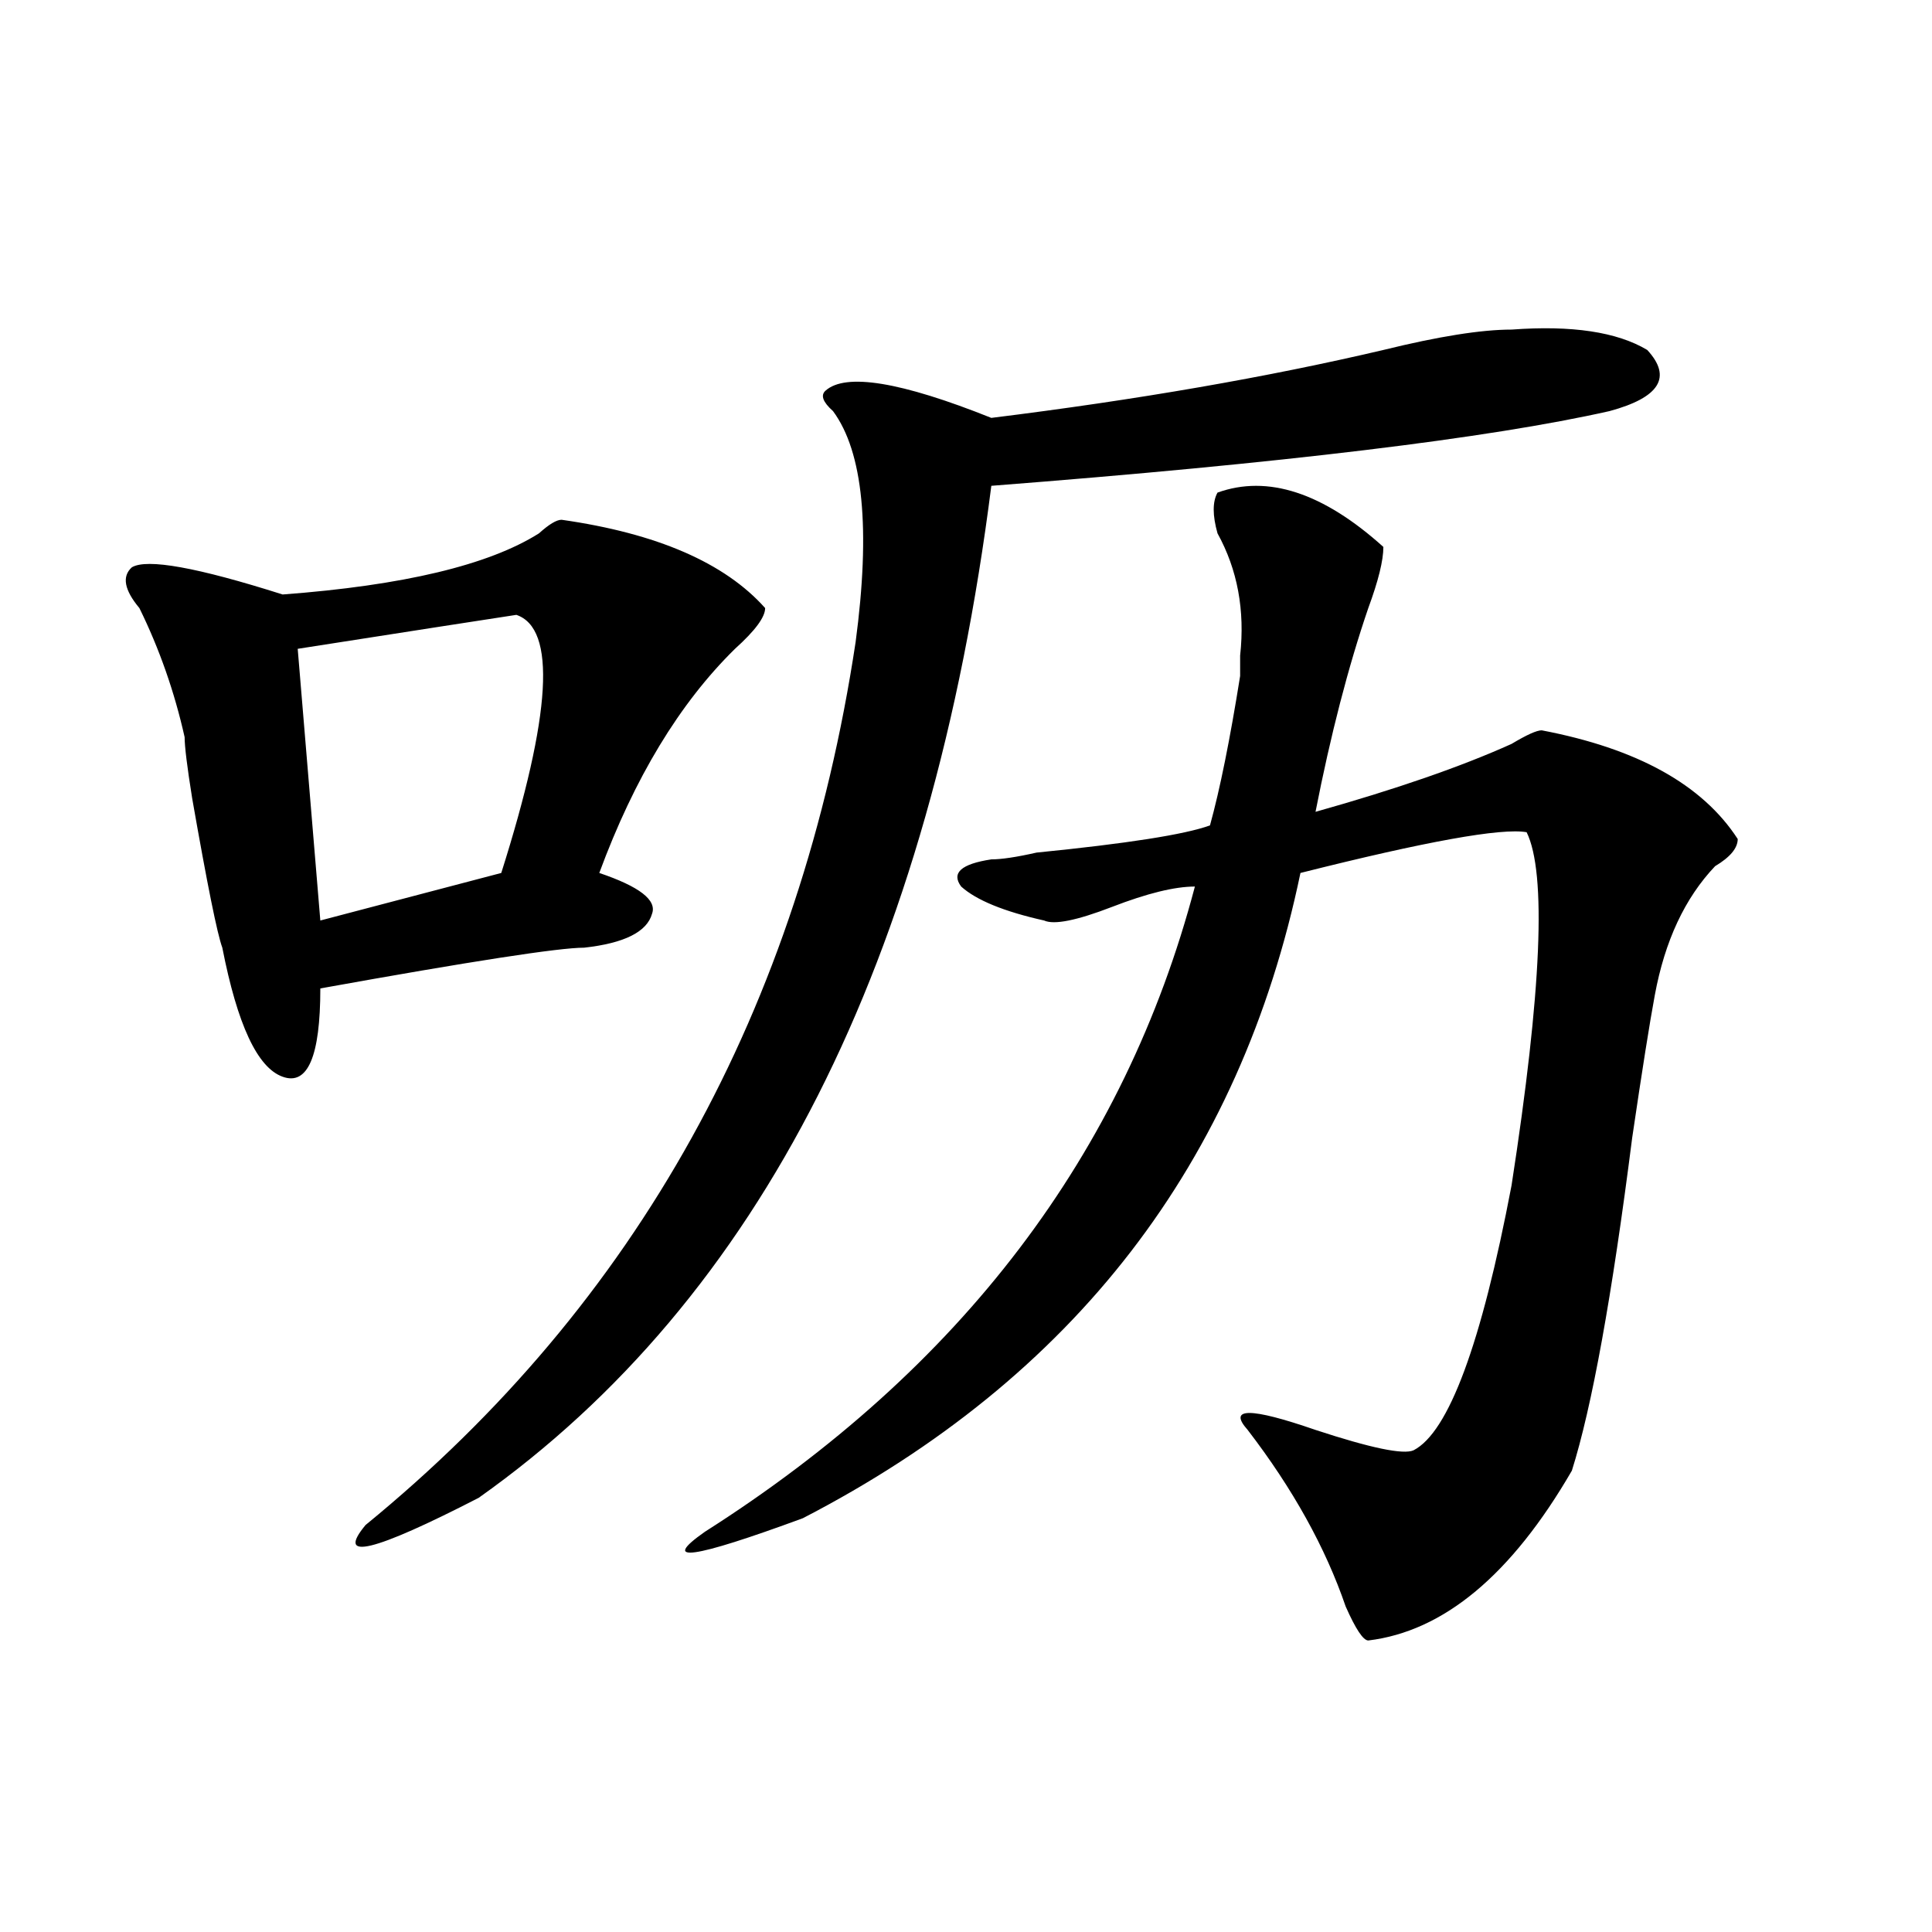 <?xml version="1.0" encoding="utf-8"?>
<!-- Generator: Adobe Illustrator 16.0.0, SVG Export Plug-In . SVG Version: 6.00 Build 0)  -->
<!DOCTYPE svg PUBLIC "-//W3C//DTD SVG 1.1//EN" "http://www.w3.org/Graphics/SVG/1.1/DTD/svg11.dtd">
<svg version="1.1" id="图层_1" xmlns="http://www.w3.org/2000/svg" xmlns:xlink="http://www.w3.org/1999/xlink" x="0px" y="0px"
	 width="1000px" height="1000px" viewBox="0 0 1000 1000" enable-background="new 0 0 1000 1000" xml:space="preserve">
<path d="M290.676,269.031c49.39,7.031,84.511,22.302,105.363,45.703c0,4.724-5.243,11.755-15.609,21.094
	c-28.657,28.125-52.071,66.797-70.242,116.016c20.792,7.031,29.878,14.063,27.316,21.094c-2.622,9.394-14.329,15.271-35.121,17.578
	c-13.048,0-58.535,7.031-136.582,21.094c0,35.156-6.524,50.427-19.512,45.703c-13.048-4.669-23.414-26.917-31.219-66.797
	c-2.622-7.031-7.805-32.794-15.609-77.344c-2.622-16.37-3.902-26.917-3.902-31.641c-5.243-23.401-13.048-45.703-23.414-66.797
	c-7.805-9.339-9.146-16.37-3.902-21.094c7.805-4.669,33.78,0,78.047,14.063c62.438-4.669,106.644-15.216,132.68-31.641
	C284.151,271.394,288.054,269.031,290.676,269.031z M267.262,318.25c-15.609,2.362-53.353,8.239-113.168,17.578l11.707,140.625
	l93.656-24.609C285.433,369.831,288.054,325.281,267.262,318.25z M782.371,170.594c31.219-2.308,54.633,1.208,70.242,10.547
	c12.987,14.063,6.464,24.609-19.512,31.641c-62.438,14.063-169.142,26.972-319.992,38.672
	C481.891,497.547,393.417,672.175,247.75,775.281c-54.633,28.125-74.145,32.849-58.535,14.063
	C329.699,674.536,414.21,522.156,442.867,332.313c7.805-58.558,3.902-98.438-11.707-119.531c-5.243-4.669-6.524-8.185-3.902-10.547
	c10.366-9.339,39.023-4.669,85.852,14.063c75.425-9.339,143.046-21.094,202.922-35.156
	C744.628,174.109,766.762,170.594,782.371,170.594z M630.18,254.969c25.976-9.339,54.633,0,85.852,28.125
	c0,7.031-2.622,17.578-7.805,31.641c-10.427,30.487-19.512,65.644-27.316,105.469c41.585-11.7,75.425-23.401,101.461-35.156
	c7.805-4.669,12.987-7.031,15.609-7.031c49.39,9.394,83.229,28.125,101.461,56.25c0,4.724-3.902,9.394-11.707,14.063
	c-15.609,16.425-26.036,38.672-31.219,66.797c-2.622,14.063-6.524,38.672-11.707,73.828
	c-10.427,82.067-20.853,139.472-31.219,172.266c-31.219,53.888-66.34,83.166-105.363,87.891c-2.622,0-6.524-5.878-11.707-17.578
	c-10.427-30.433-27.316-60.919-50.73-91.406c-10.427-11.7,1.28-11.7,35.121,0c28.597,9.394,45.487,12.909,50.73,10.547
	c18.171-9.339,35.121-55.042,50.73-137.109c15.609-100.745,18.171-161.719,7.805-182.813c-13.048-2.308-52.071,4.724-117.07,21.094
	c-31.219,150.019-117.07,261.364-257.555,333.984c-57.255,21.094-74.145,23.456-50.73,7.031
	c132.68-84.375,217.19-195.667,253.652-333.984c-10.427,0-24.755,3.516-42.926,10.547c-18.231,7.031-29.938,9.394-35.121,7.031
	c-20.853-4.669-35.121-10.547-42.926-17.578c-5.243-7.031,0-11.7,15.609-14.063c5.183,0,12.987-1.153,23.414-3.516
	c46.828-4.669,76.706-9.339,89.754-14.063c5.183-18.731,10.366-44.495,15.609-77.344c0-4.669,0-8.185,0-10.547
	c2.562-23.401-1.341-44.495-11.707-63.281C627.558,266.724,627.558,259.692,630.18,254.969z"/>
</svg>
